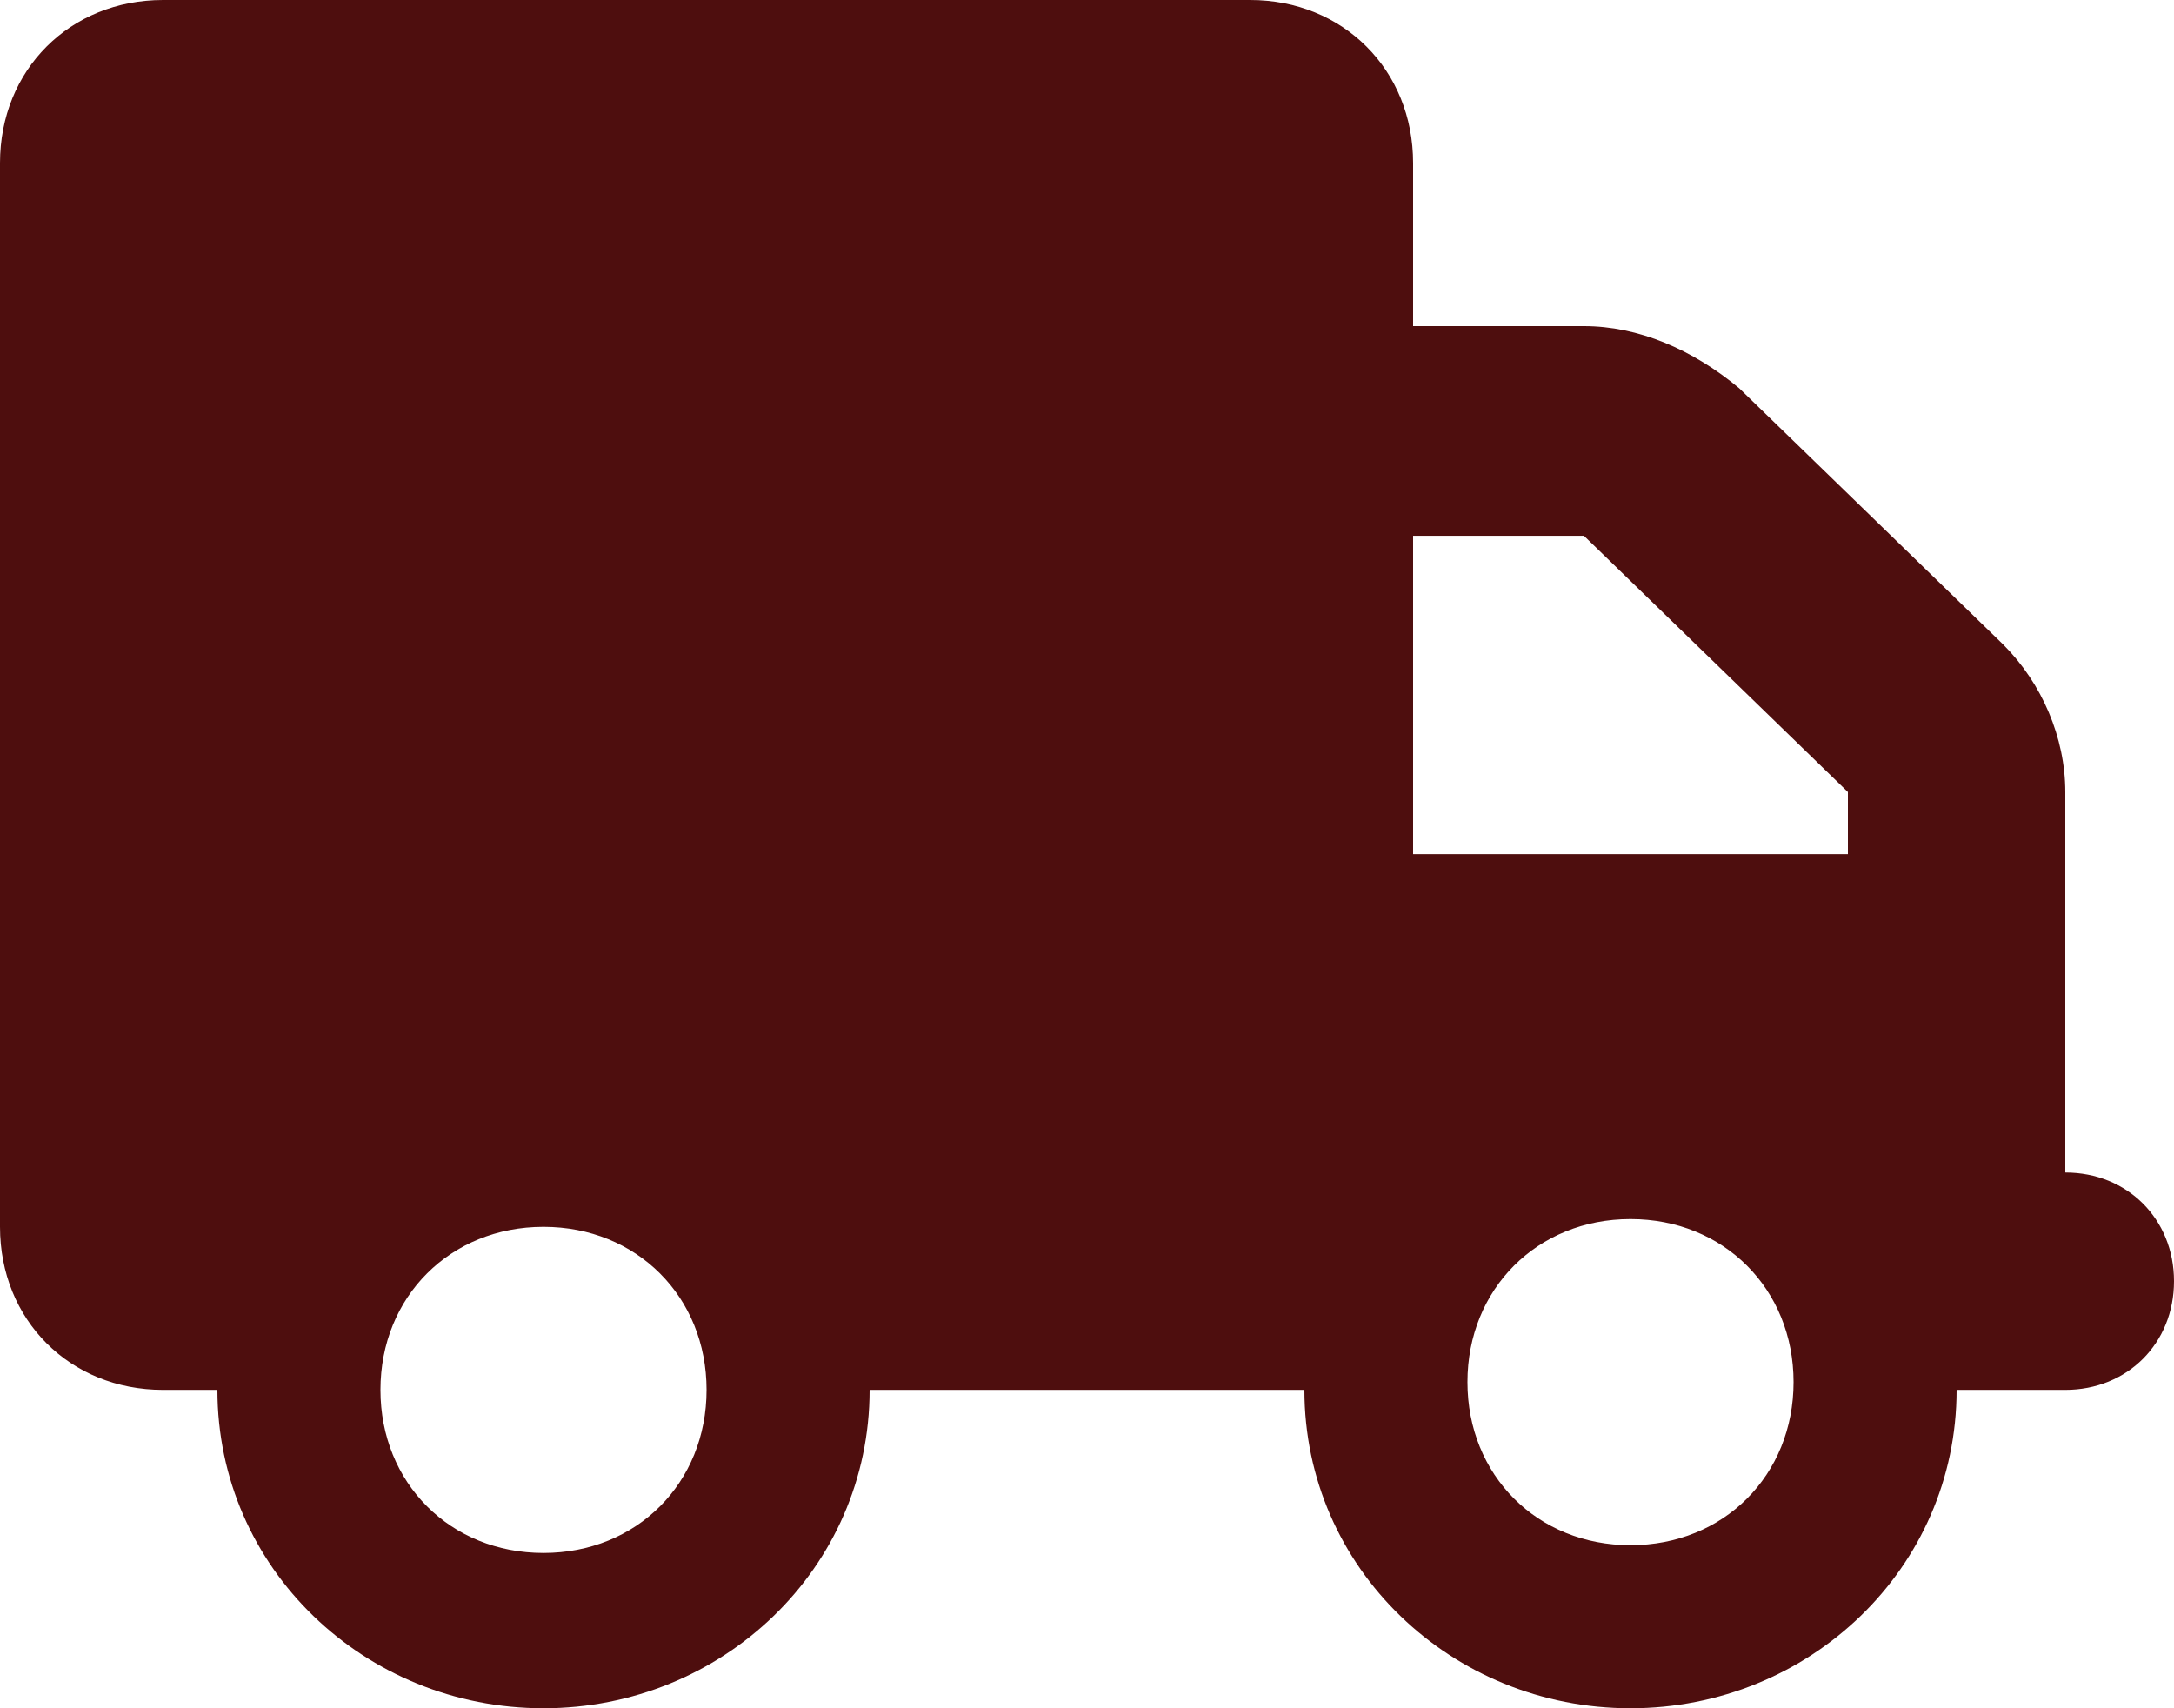 <?xml version="1.0" encoding="UTF-8"?>
<svg id="Layer_1" xmlns="http://www.w3.org/2000/svg" version="1.1" viewBox="0 0 28 22">
  <!-- Generator: Adobe Illustrator 29.8.2, SVG Export Plug-In . SVG Version: 2.1.1 Build 3)  -->
  <defs>
    <style>
      .st0 {
        fill: #4e0e0e;
      }
    </style>
  </defs>
  <path class="st0" d="M16.1,0C17.3,0,18.2.9,18.2,2.1v2.1h2.2c.7,0,1.4.3,2,.8l3.4,3.3c.5.5.8,1.2.8,1.9v4.9c.8,0,1.4.6,1.4,1.4s-.6,1.4-1.4,1.4h-1.4c0,2.3-1.9,4.1-4.2,4.1s-4.2-1.8-4.2-4.1h-5.6c0,2.3-1.9,4.1-4.2,4.1s-4.2-1.8-4.2-4.1h-.7c-1.2,0-2.1-.9-2.1-2.1V2.1C0,.9.9,0,2.1,0h14ZM18.2,6.9v4.1h5.6v-.8l-3.4-3.3s-2.2,0-2.2,0ZM7,15.8c-1.2,0-2.1.9-2.1,2.1s.9,2.1,2.1,2.1,2.1-.9,2.1-2.1-.9-2.1-2.1-2.1ZM21,19.9c1.2,0,2.1-.9,2.1-2.1s-.9-2.1-2.1-2.1-2.1.9-2.1,2.1.9,2.1,2.1,2.1Z"/>
</svg>